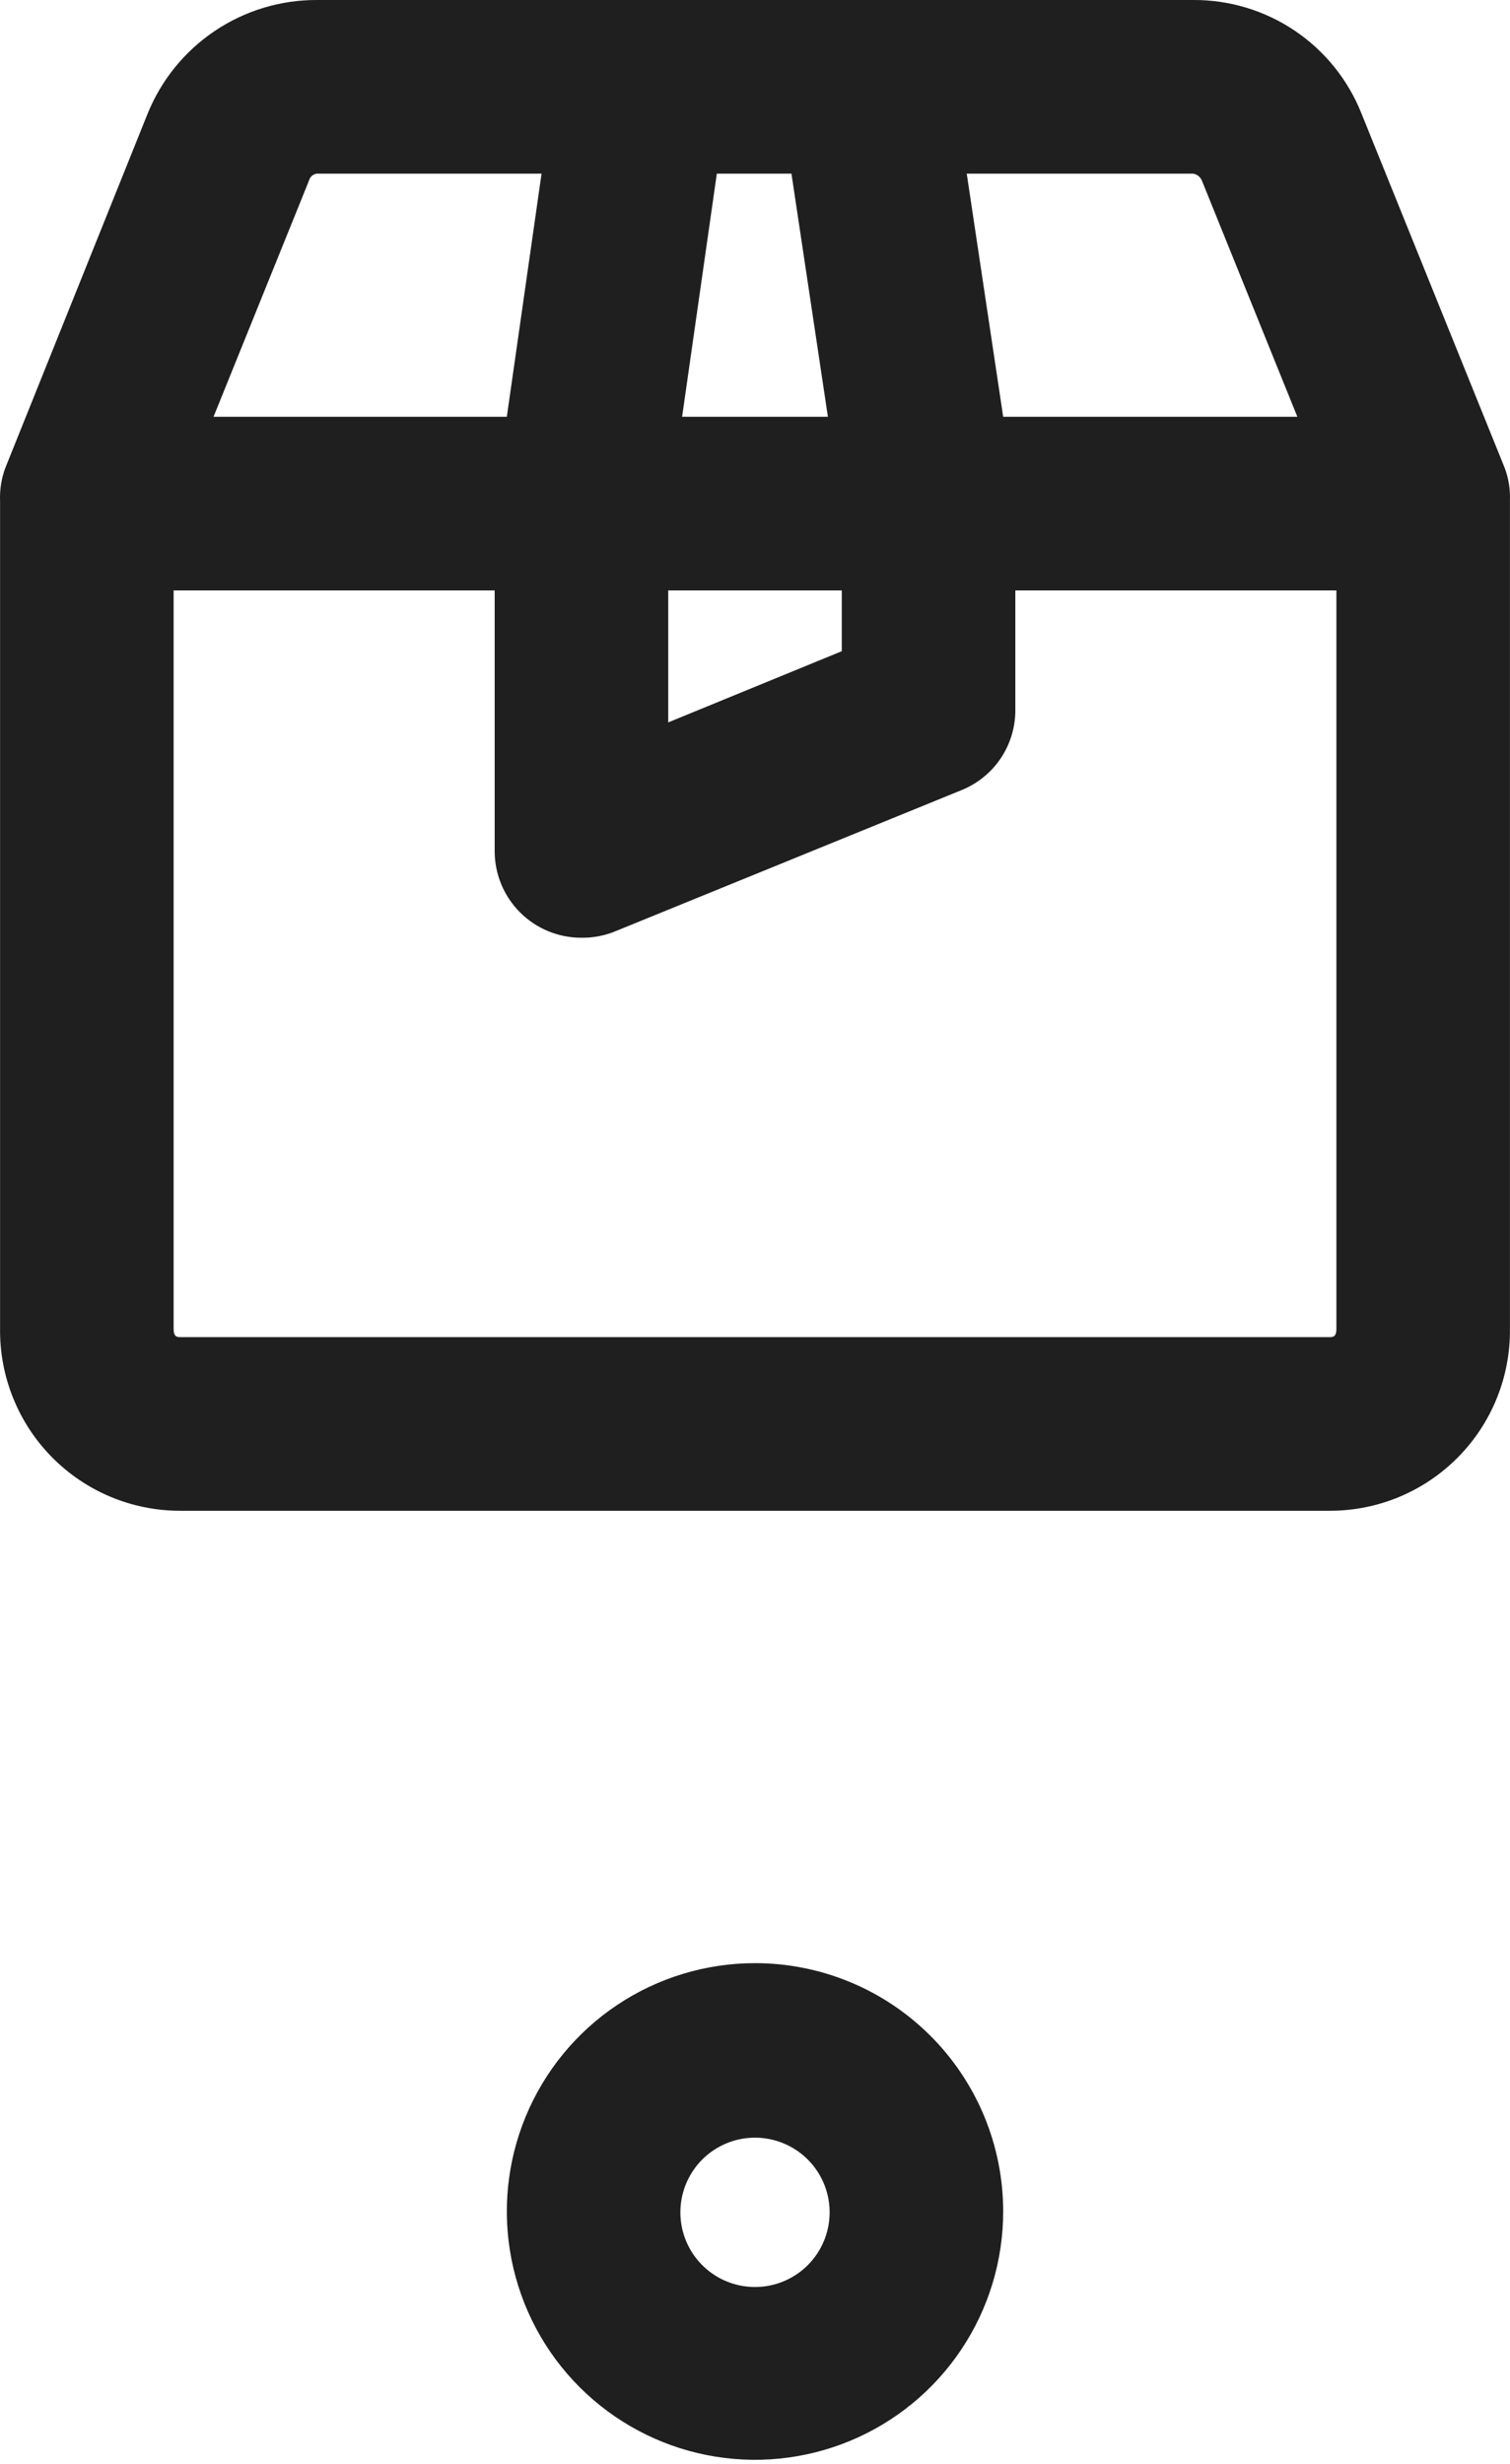 <?xml version="1.0" encoding="UTF-8"?> <svg xmlns="http://www.w3.org/2000/svg" width="111" height="181" viewBox="0 0 111 181" fill="none"> <path d="M55.501 144.224C51.892 144.224 48.365 145.294 45.365 147.298C42.365 149.303 40.027 152.152 38.646 155.486C37.265 158.819 36.904 162.487 37.608 166.026C38.312 169.565 40.049 172.816 42.601 175.367C45.152 177.918 48.403 179.656 51.941 180.36C55.48 181.064 59.148 180.702 62.482 179.322C65.815 177.941 68.665 175.602 70.669 172.602C72.674 169.602 73.744 166.075 73.744 162.467C73.744 160.071 73.273 157.699 72.356 155.485C71.439 153.271 70.096 151.26 68.401 149.566C66.707 147.872 64.696 146.528 62.482 145.611C60.269 144.695 57.896 144.223 55.501 144.224ZM55.501 168.016C54.416 168.016 53.355 167.695 52.453 167.092C51.551 166.489 50.847 165.632 50.432 164.63C50.017 163.628 49.908 162.525 50.12 161.461C50.332 160.396 50.854 159.419 51.621 158.652C52.389 157.885 53.366 157.362 54.43 157.15C55.494 156.939 56.597 157.047 57.6 157.463C58.602 157.878 59.459 158.581 60.062 159.483C60.664 160.385 60.986 161.446 60.986 162.531C60.986 163.986 60.408 165.381 59.38 166.41C58.351 167.439 56.955 168.016 55.501 168.016ZM110.613 34.382L100.088 8.356C99.107 5.879 97.401 3.756 95.193 2.265C92.984 0.774 90.377 -0.015 87.713 0H23.288C20.617 -0.008 18.005 0.784 15.789 2.273C13.572 3.762 11.851 5.881 10.849 8.356L0.388 34.382C0.101 35.156 -0.029 35.98 0.005 36.806V97.595C-0.016 99.344 0.309 101.08 0.963 102.703C1.616 104.325 2.585 105.802 3.813 107.048C5.041 108.293 6.503 109.283 8.116 109.96C9.729 110.637 11.46 110.987 13.209 110.99H97.792C99.541 110.987 101.272 110.637 102.885 109.96C104.498 109.283 105.96 108.293 107.188 107.048C108.416 105.802 109.385 104.325 110.038 102.703C110.692 101.08 111.017 99.344 110.996 97.595V36.742C111.025 35.938 110.895 35.136 110.613 34.382ZM88.351 13.268L95.368 30.618H73.744L71.065 12.758H87.713C87.854 12.782 87.986 12.842 88.098 12.931C88.209 13.02 88.296 13.136 88.351 13.268ZM49.122 43.376H61.879V47.841L49.122 53.071V43.376ZM50.142 30.618L52.694 12.758H58.18L60.859 30.618H50.142ZM23.288 12.758H39.809L37.257 30.618H15.697L22.714 13.268C22.747 13.135 22.819 13.015 22.922 12.924C23.024 12.833 23.152 12.775 23.288 12.758ZM97.792 98.233H13.209C12.827 98.233 12.763 97.978 12.763 97.595V43.376H36.364V62.512C36.361 63.35 36.525 64.181 36.844 64.956C37.164 65.731 37.634 66.436 38.227 67.028C38.819 67.621 39.524 68.091 40.299 68.411C41.074 68.73 41.904 68.893 42.743 68.891C43.572 68.903 44.396 68.751 45.167 68.444L70.682 58.047C71.862 57.571 72.87 56.75 73.576 55.692C74.281 54.633 74.651 53.387 74.637 52.115V43.376H98.238V97.595C98.238 97.978 98.174 98.233 97.792 98.233Z" fill="#1F1F1F"></path> </svg> 